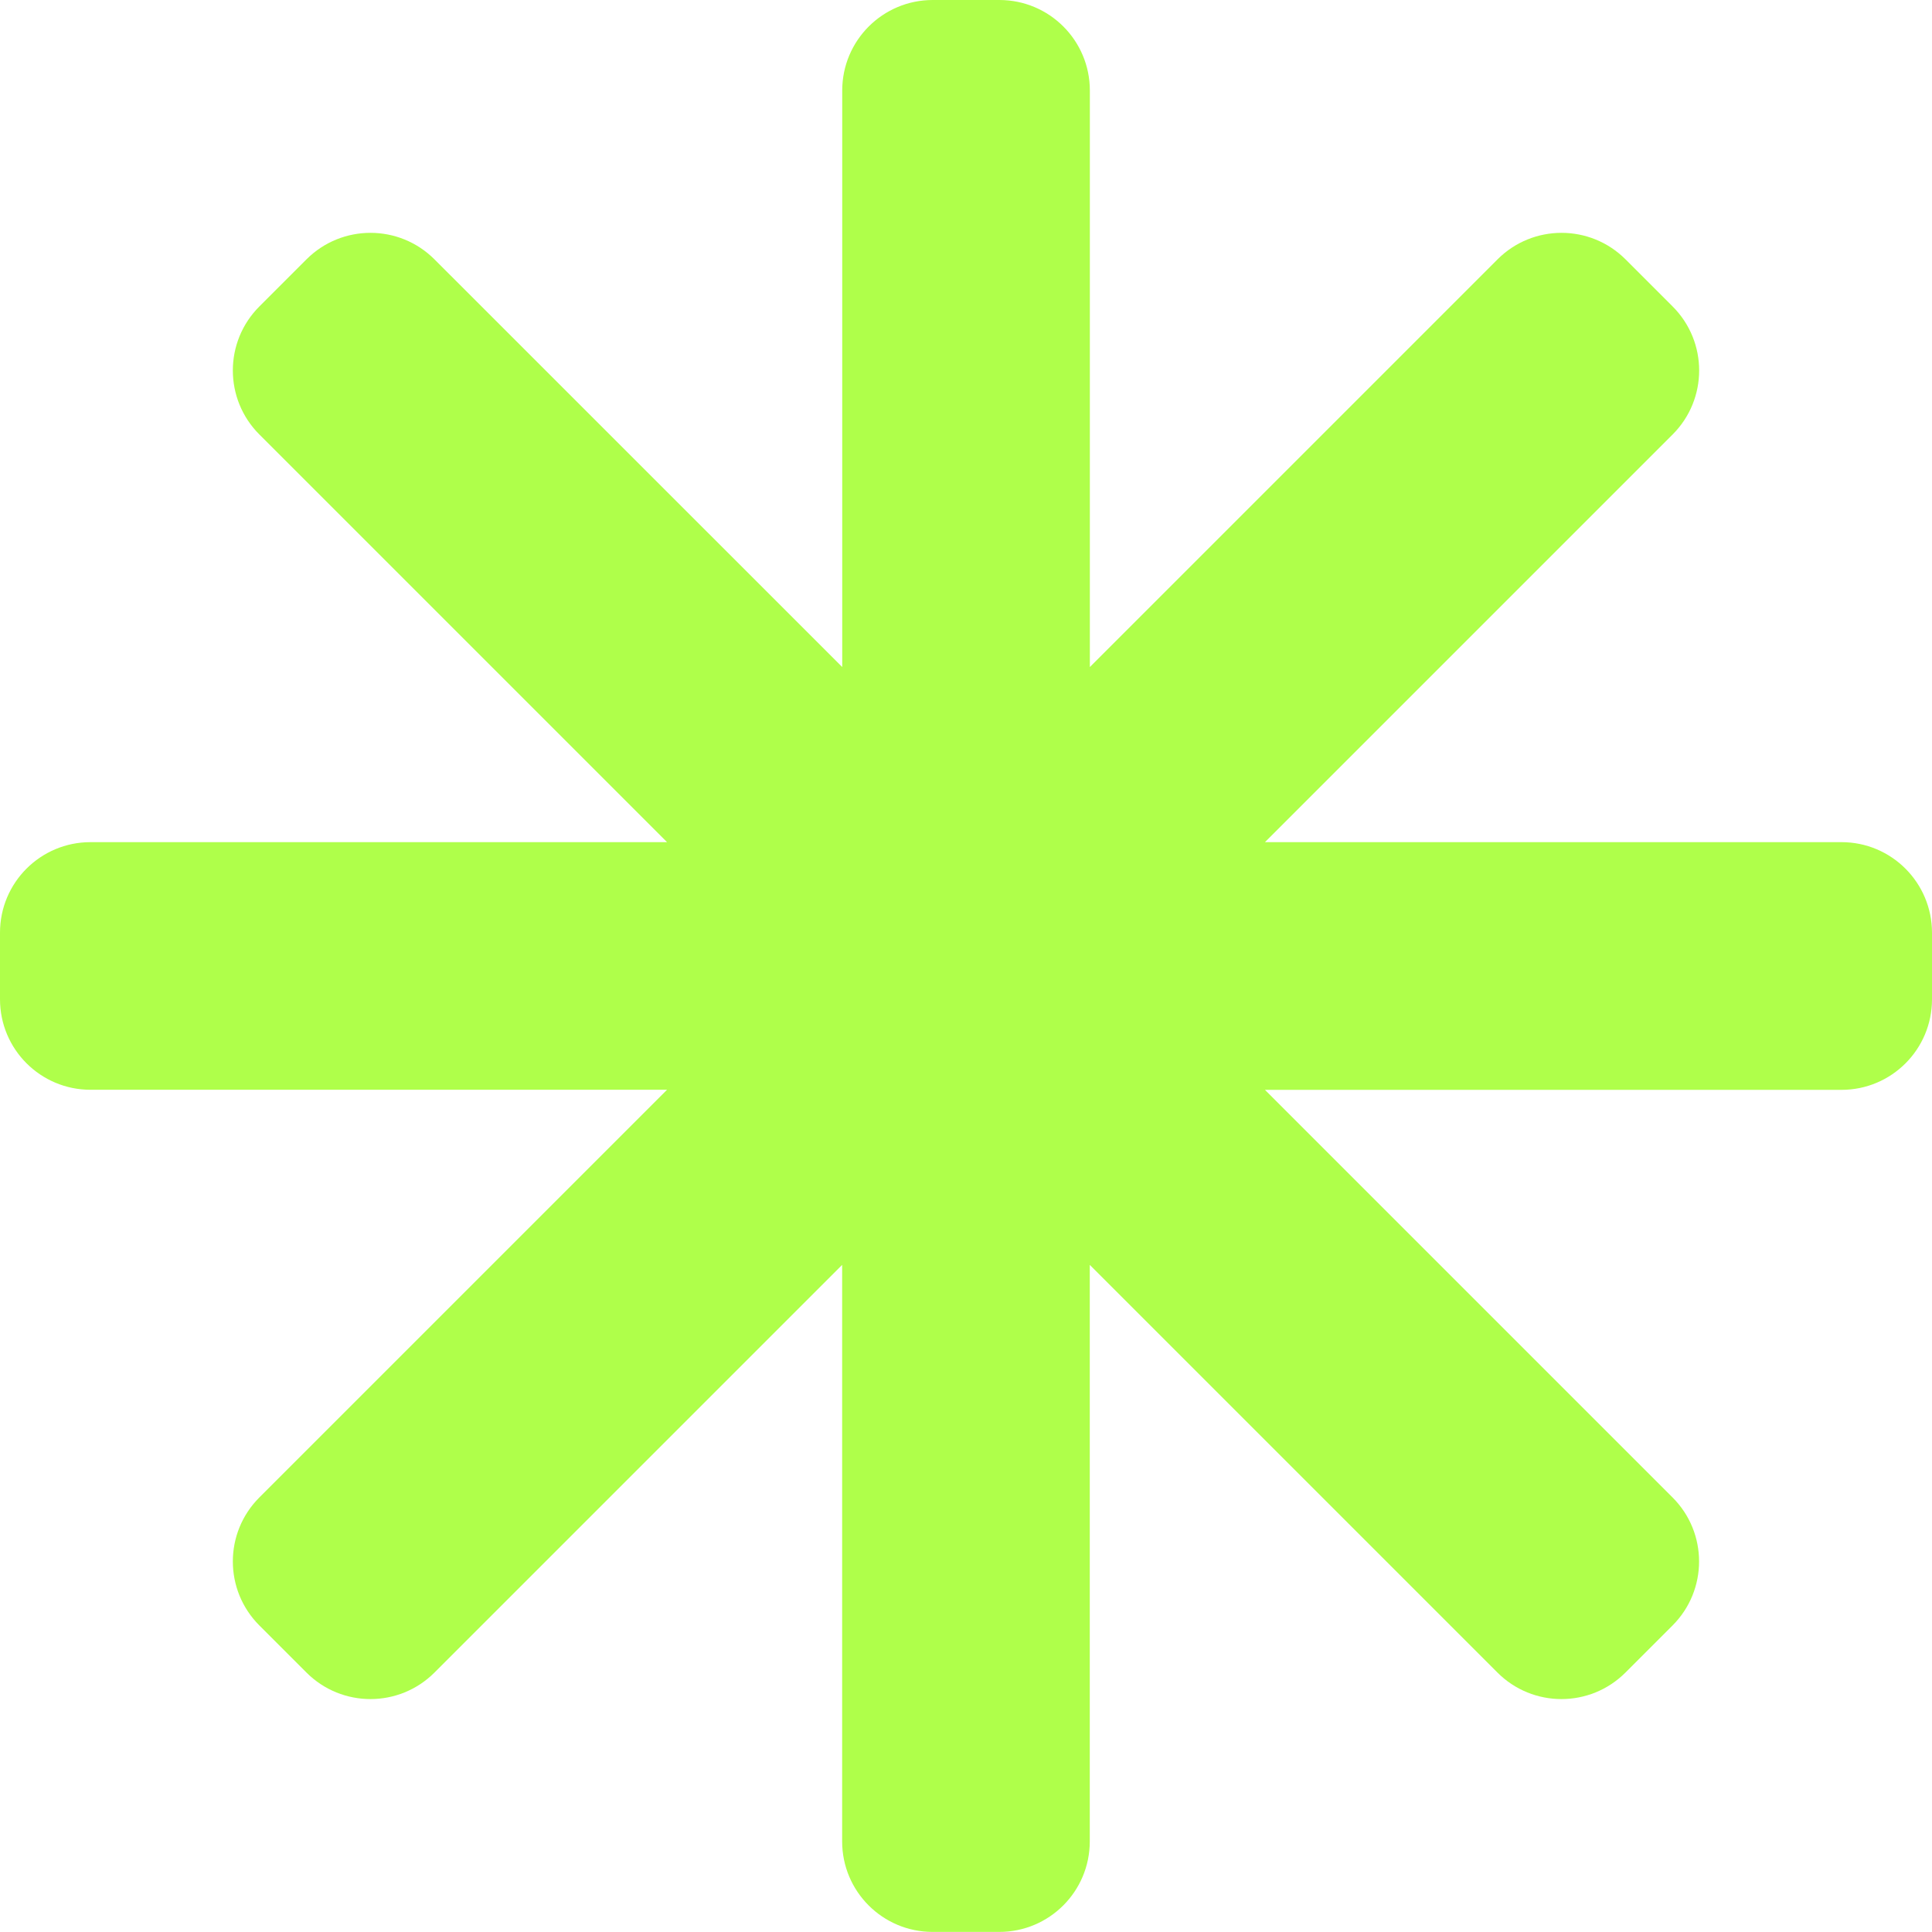<?xml version="1.0" encoding="UTF-8" standalone="no"?><svg xmlns="http://www.w3.org/2000/svg" xmlns:xlink="http://www.w3.org/1999/xlink" fill="#000000" height="2370.9" preserveAspectRatio="xMidYMid meet" version="1" viewBox="314.5 314.5 2371.0 2370.9" width="2371" zoomAndPan="magnify"><g id="change1_1"><path d="M2574.4,1348h-707.5l500.3-500.3c43.4-43.4,43.4-113.7,0-157.1l-57.8-57.8c-43.4-43.4-113.7-43.4-157.1,0 L1652,1133.1V425.6c0-61.4-49.7-111.1-111.1-111.1h-81.7c-61.4,0-111.1,49.7-111.1,111.1v707.5L847.7,632.8 c-43.4-43.4-113.7-43.4-157.1,0l-57.8,57.8c-43.4,43.4-43.4,113.7,0,157.1l500.3,500.3H425.6c-61.4,0-111.1,49.7-111.1,111.1v81.7 c0,61.4,49.7,111.1,111.1,111.1h707.5l-500.3,500.3c-43.4,43.4-43.4,113.7,0,157.1l57.8,57.8c43.4,43.4,113.7,43.4,157.1,0 l500.3-500.3v707.5c0,61.4,49.7,111.1,111.1,111.1h81.7c61.4,0,111.1-49.7,111.1-111.1v-707.5l500.3,500.3 c43.4,43.4,113.7,43.4,157.1,0l57.8-57.8c43.4-43.4,43.4-113.7,0-157.1L1866.9,1652h707.5c61.4,0,111.1-49.7,111.1-111.1v-81.7 C2685.5,1397.8,2635.8,1348,2574.4,1348z" fill="#afff4a"/></g></svg>